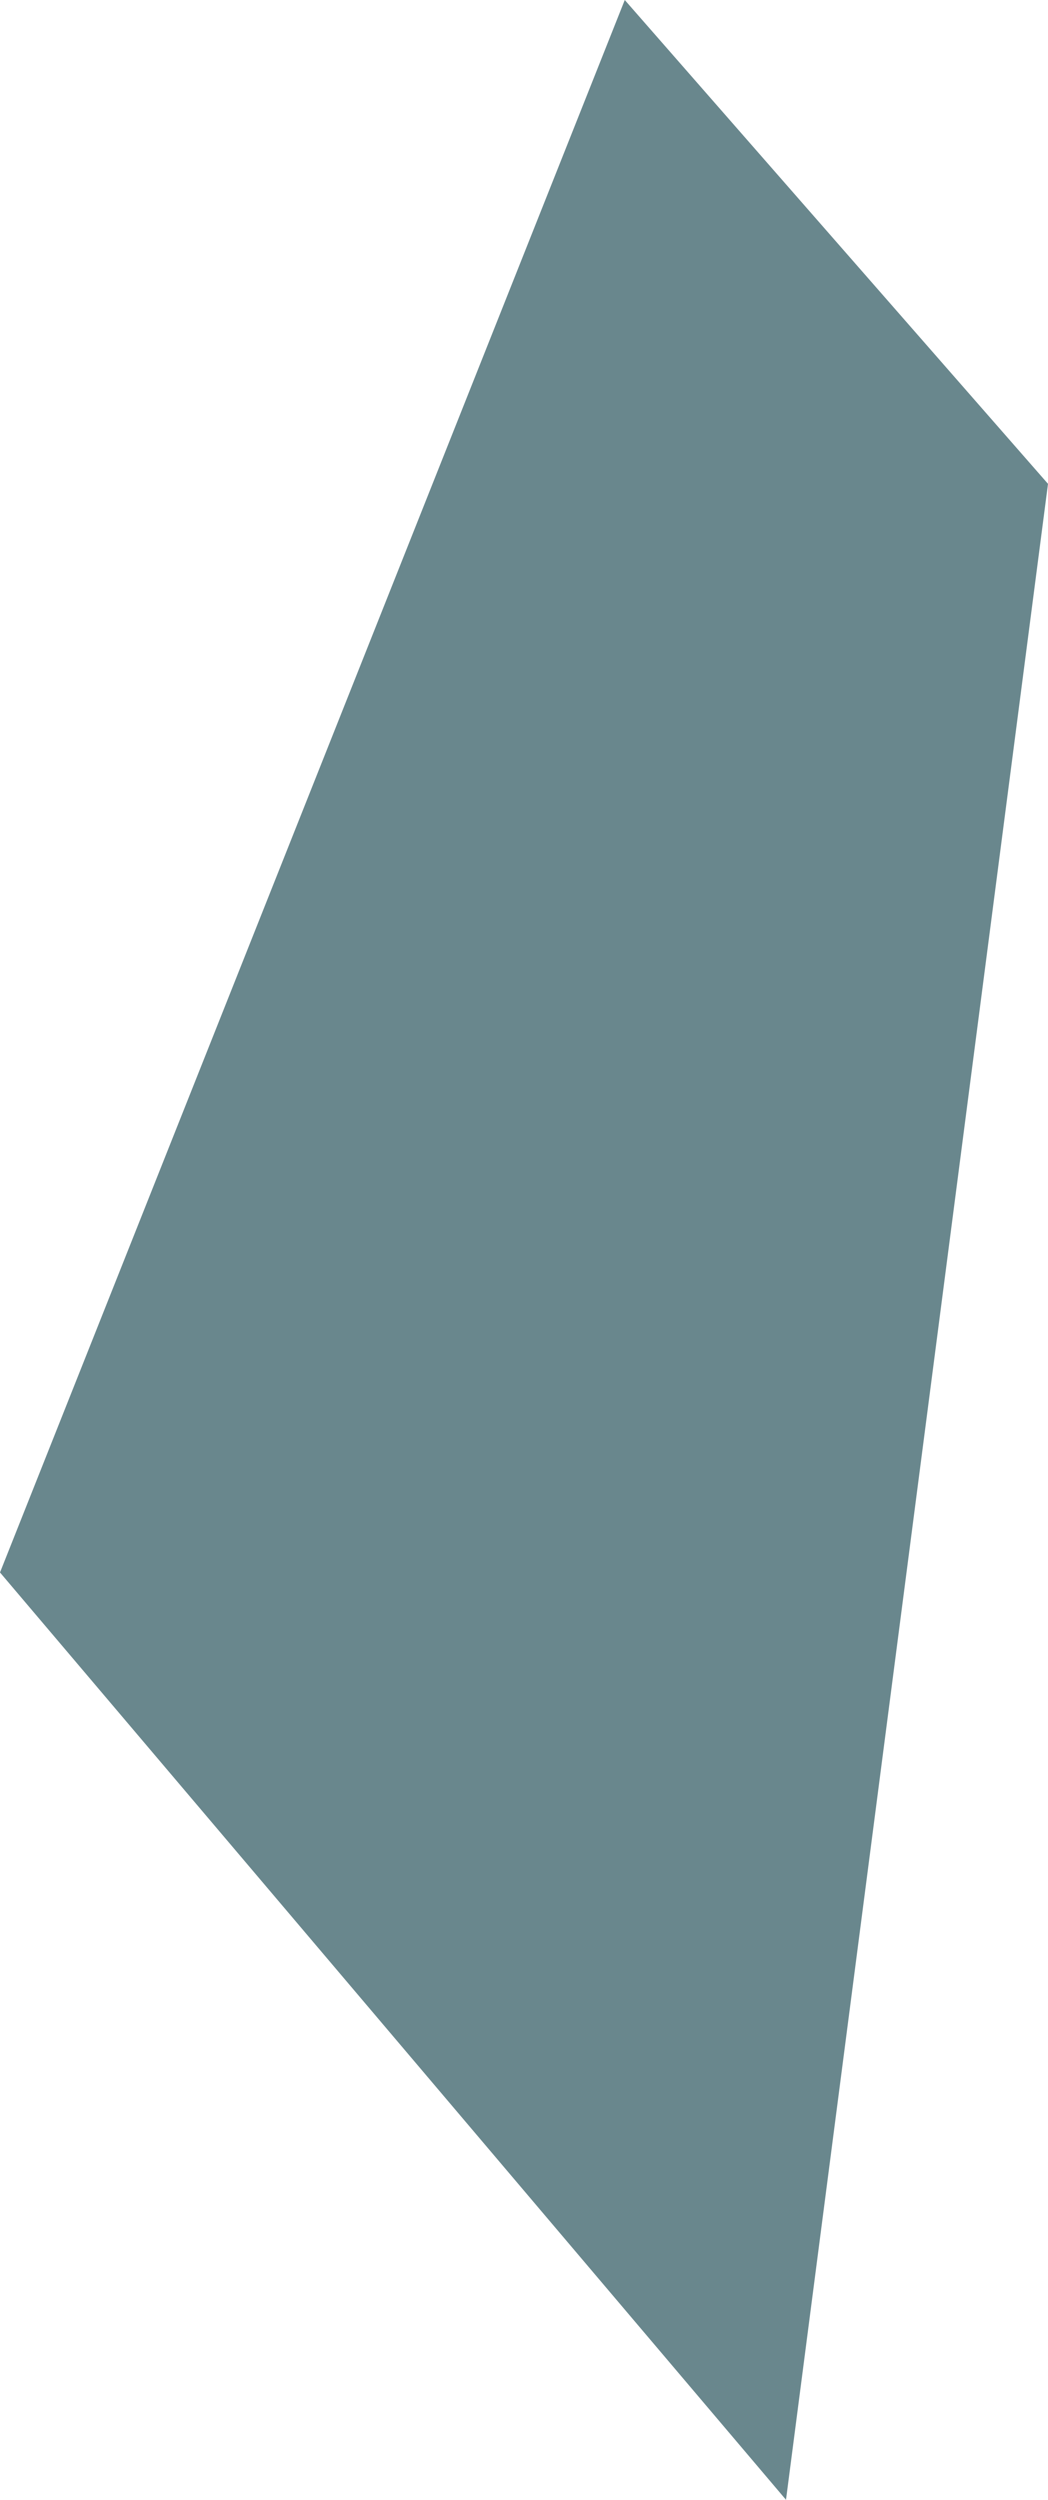 <?xml version="1.0" encoding="UTF-8" standalone="no"?>
<svg xmlns:xlink="http://www.w3.org/1999/xlink" height="6.2px" width="2.6px" xmlns="http://www.w3.org/2000/svg">
  <g transform="matrix(1.0, 0.0, 0.0, 1.0, 0.0, 0.0)">
    <path d="M0.0 3.9 L1.55 0.0 2.6 1.2 1.95 6.2 0.0 3.9" fill="#69878d" fill-rule="evenodd" stroke="none"/>
  </g>
</svg>
